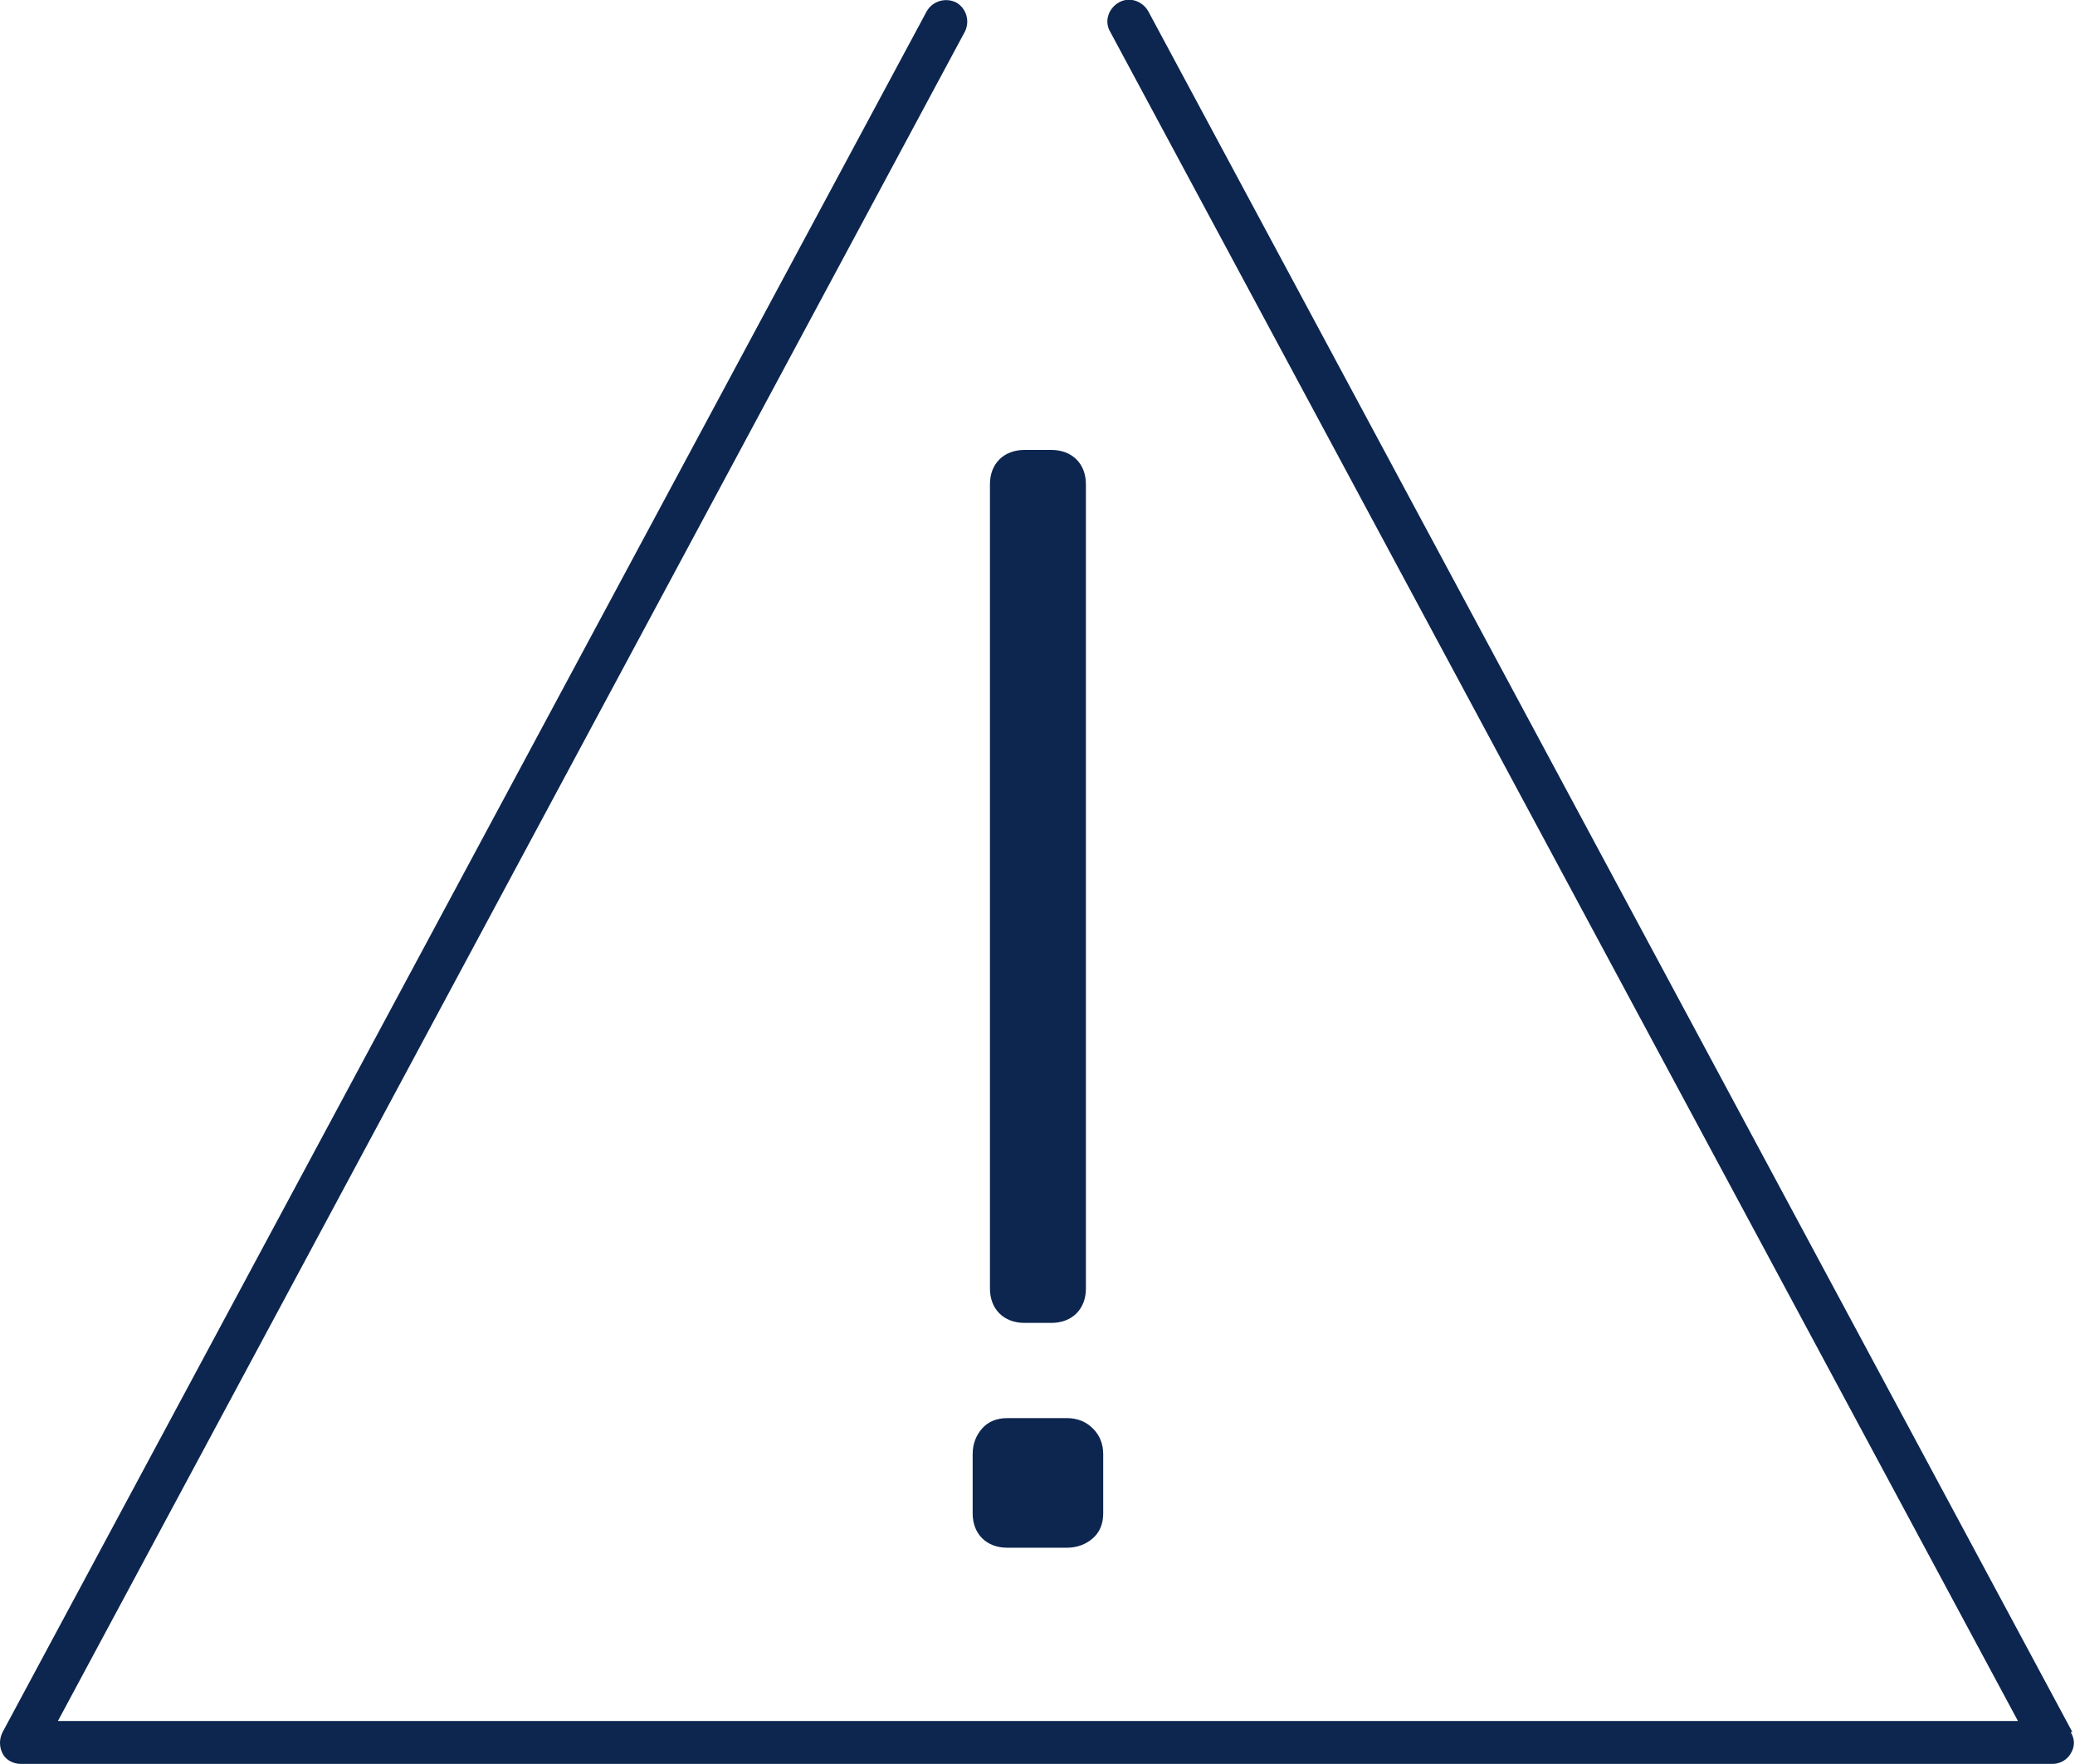 <?xml version="1.0" encoding="utf-8" ?>
<!DOCTYPE svg PUBLIC "-//W3C//DTD SVG 1.1//EN" "http://www.w3.org/Graphics/SVG/1.1/DTD/svg11.dtd">
<svg xmlns="http://www.w3.org/2000/svg" width="60" height="51" viewBox="0 0 60 51" fill="none"><g clip-path="url('#clip0_3611_18892')"><path d="M59.925 50.079L33.2 0.32C33.025 0.022 32.65 -0.102 32.35 0.072C32.05 0.245 31.925 0.618 32.1 0.915L58.35 49.756H1.675L27.9 0.915C28.05 0.618 27.95 0.245 27.65 0.072C27.35 -0.077 26.975 0.022 26.8 0.32L0.075 50.079C-0.025 50.277 -0.025 50.501 0.075 50.699C0.175 50.898 0.4 50.997 0.6 50.997H59.35C59.575 50.997 59.775 50.873 59.875 50.699C60 50.501 60 50.277 59.875 50.079H59.925Z" fill="#0D2650"/><path d="M29.625 38.247H30.4C30.7 38.247 30.95 38.148 31.125 37.974C31.3 37.8 31.4 37.552 31.4 37.255V14.001C31.4 13.703 31.3 13.454 31.125 13.281C30.95 13.107 30.7 13.008 30.4 13.008H29.625C29.325 13.008 29.075 13.107 28.9 13.281C28.725 13.454 28.625 13.703 28.625 14.001V37.255C28.625 37.552 28.725 37.8 28.9 37.974C29.075 38.148 29.325 38.247 29.625 38.247Z" fill="#0D2650"/><path d="M29.125 44.747H30.85C31.15 44.747 31.4 44.648 31.6 44.474C31.8 44.301 31.9 44.053 31.9 43.755V42.042C31.9 41.745 31.8 41.496 31.6 41.298C31.4 41.099 31.15 41 30.85 41H29.125C28.825 41 28.575 41.099 28.4 41.298C28.225 41.496 28.125 41.745 28.125 42.042V43.755C28.125 44.053 28.225 44.301 28.4 44.474C28.575 44.648 28.825 44.747 29.125 44.747Z" fill="#0D2650"/></g><defs><clipPath id="clip0_3611_18892"><rect width="60" height="51" fill="white"/></clipPath></defs></svg>